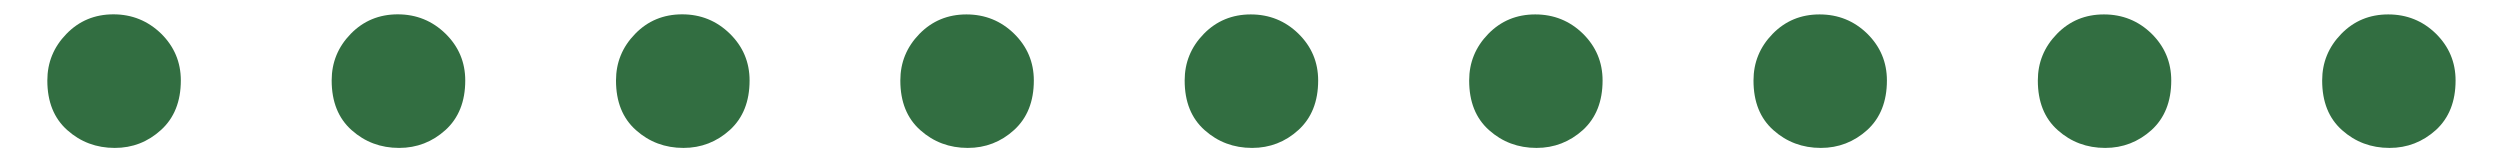 <?xml version="1.0" encoding="utf-8"?>
<!-- Generator: Adobe Illustrator 16.0.4, SVG Export Plug-In . SVG Version: 6.00 Build 0)  -->
<!DOCTYPE svg PUBLIC "-//W3C//DTD SVG 1.1//EN" "http://www.w3.org/Graphics/SVG/1.1/DTD/svg11.dtd">
<svg version="1.1" id="Layer_1" xmlns="http://www.w3.org/2000/svg" xmlns:xlink="http://www.w3.org/1999/xlink" x="0px" y="0px"
	 width="30px" height="2px" viewBox="0 0 30 2" enable-background="new 0 0 30 2" xml:space="preserve">
<g>
	<path fill="#326E41" d="M1.377,1.775c-0.22,0-0.41-0.071-0.569-0.213c-0.16-0.142-0.24-0.34-0.24-0.596
		c0-0.216,0.076-0.402,0.229-0.559C0.949,0.25,1.138,0.172,1.361,0.172S1.775,0.25,1.934,0.404C2.091,0.559,2.17,0.746,2.17,0.965
		c0,0.252-0.079,0.45-0.237,0.594C1.775,1.703,1.59,1.775,1.377,1.775z"/>
	<path fill="#326E41" d="M4.789,1.775c-0.22,0-0.41-0.071-0.569-0.213C4.06,1.42,3.98,1.221,3.98,0.965
		c0-0.216,0.076-0.402,0.229-0.559C4.361,0.25,4.55,0.172,4.773,0.172S5.188,0.25,5.346,0.404c0.158,0.155,0.237,0.342,0.237,0.562
		c0,0.252-0.079,0.45-0.237,0.594C5.188,1.703,5.002,1.775,4.789,1.775z"/>
	<path fill="#326E41" d="M8.201,1.775c-0.22,0-0.41-0.071-0.569-0.213c-0.16-0.142-0.24-0.34-0.24-0.596
		c0-0.216,0.076-0.402,0.229-0.559C7.773,0.25,7.962,0.172,8.186,0.172S8.6,0.25,8.758,0.404c0.158,0.155,0.237,0.342,0.237,0.562
		c0,0.252-0.079,0.45-0.237,0.594C8.6,1.703,8.414,1.775,8.201,1.775z"/>
	<path fill="#326E41" d="M11.613,1.775c-0.22,0-0.41-0.071-0.569-0.213c-0.16-0.142-0.24-0.34-0.24-0.596
		c0-0.216,0.076-0.402,0.229-0.559c0.152-0.156,0.341-0.234,0.564-0.234s0.414,0.077,0.572,0.231
		c0.158,0.155,0.237,0.342,0.237,0.562c0,0.252-0.079,0.45-0.237,0.594C12.012,1.703,11.826,1.775,11.613,1.775z"/>
	<path fill="#326E41" d="M15.025,1.775c-0.22,0-0.41-0.071-0.569-0.213c-0.16-0.142-0.24-0.34-0.24-0.596
		c0-0.216,0.076-0.402,0.229-0.559c0.152-0.156,0.341-0.234,0.564-0.234s0.414,0.077,0.572,0.231
		c0.158,0.155,0.237,0.342,0.237,0.562c0,0.252-0.079,0.45-0.237,0.594C15.424,1.703,15.238,1.775,15.025,1.775z"/>
	<path fill="#326E41" d="M18.438,1.775c-0.22,0-0.41-0.071-0.569-0.213c-0.16-0.142-0.239-0.34-0.239-0.596
		c0-0.216,0.076-0.402,0.229-0.559s0.341-0.234,0.564-0.234s0.414,0.077,0.572,0.231c0.157,0.155,0.236,0.342,0.236,0.562
		c0,0.252-0.079,0.45-0.236,0.594C18.836,1.703,18.65,1.775,18.438,1.775z"/>
	<path fill="#326E41" d="M21.85,1.775c-0.22,0-0.41-0.071-0.569-0.213c-0.16-0.142-0.239-0.34-0.239-0.596
		c0-0.216,0.076-0.402,0.229-0.559s0.341-0.234,0.564-0.234s0.414,0.077,0.572,0.231c0.157,0.155,0.236,0.342,0.236,0.562
		c0,0.252-0.079,0.45-0.236,0.594C22.248,1.703,22.062,1.775,21.85,1.775z"/>
	<path fill="#326E41" d="M25.262,1.775c-0.22,0-0.41-0.071-0.569-0.213c-0.16-0.142-0.239-0.34-0.239-0.596
		c0-0.216,0.076-0.402,0.229-0.559s0.341-0.234,0.564-0.234s0.414,0.077,0.572,0.231c0.157,0.155,0.236,0.342,0.236,0.562
		c0,0.252-0.079,0.45-0.236,0.594C25.66,1.703,25.475,1.775,25.262,1.775z"/>
	<path fill="#326E41" d="M28.674,1.775c-0.22,0-0.41-0.071-0.569-0.213c-0.16-0.142-0.239-0.34-0.239-0.596
		c0-0.216,0.076-0.402,0.229-0.559s0.341-0.234,0.564-0.234s0.414,0.077,0.572,0.231c0.157,0.155,0.236,0.342,0.236,0.562
		c0,0.252-0.079,0.45-0.236,0.594C29.072,1.703,28.887,1.775,28.674,1.775z"/>
</g>
</svg>
